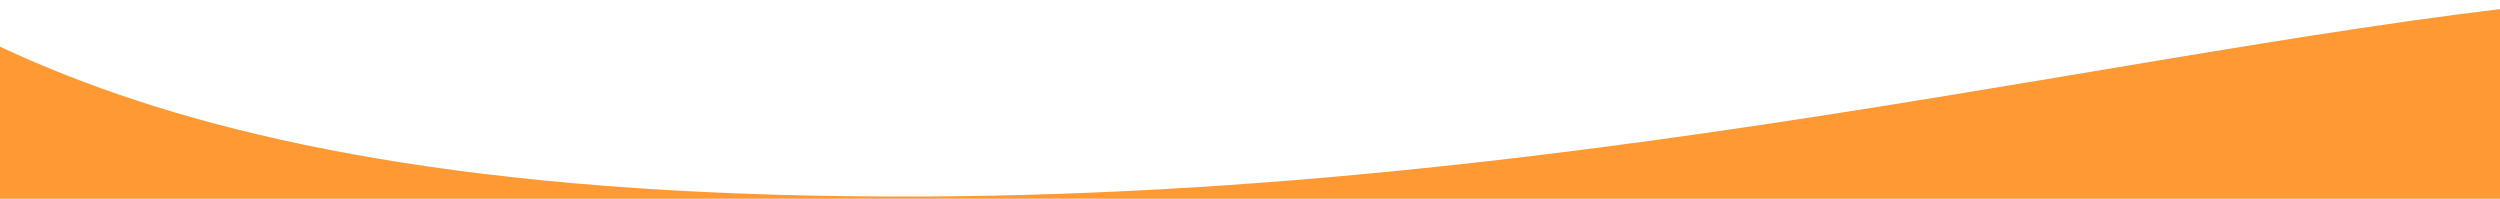 <svg xmlns="http://www.w3.org/2000/svg" viewBox="0 0 1000 79.5"><defs><style>.cls-1{fill:#f93;}</style></defs><g id="Layer_3" data-name="Layer 3"><path class="cls-1" d="M-167.4,337.9c10.7,26.9,31.6,58.8,63.3,90.3L-150.9,412c169.1,7.1,171.1,64.1,596.2,75.9C698.5,495,876.2,415,1065,532.2c31.9,19.9,59.3-22.2,55.4-34.6-9.6-30.6-31.3-68.1-66.3-105.3L1085.9-3.2C916.8,1.2,665.2,77.3,369.5,78.6,29.8,80-40.2-7.3-120.3-53.7-171.8-83.4-172.2,325.8-167.4,337.9Z"/></g></svg>